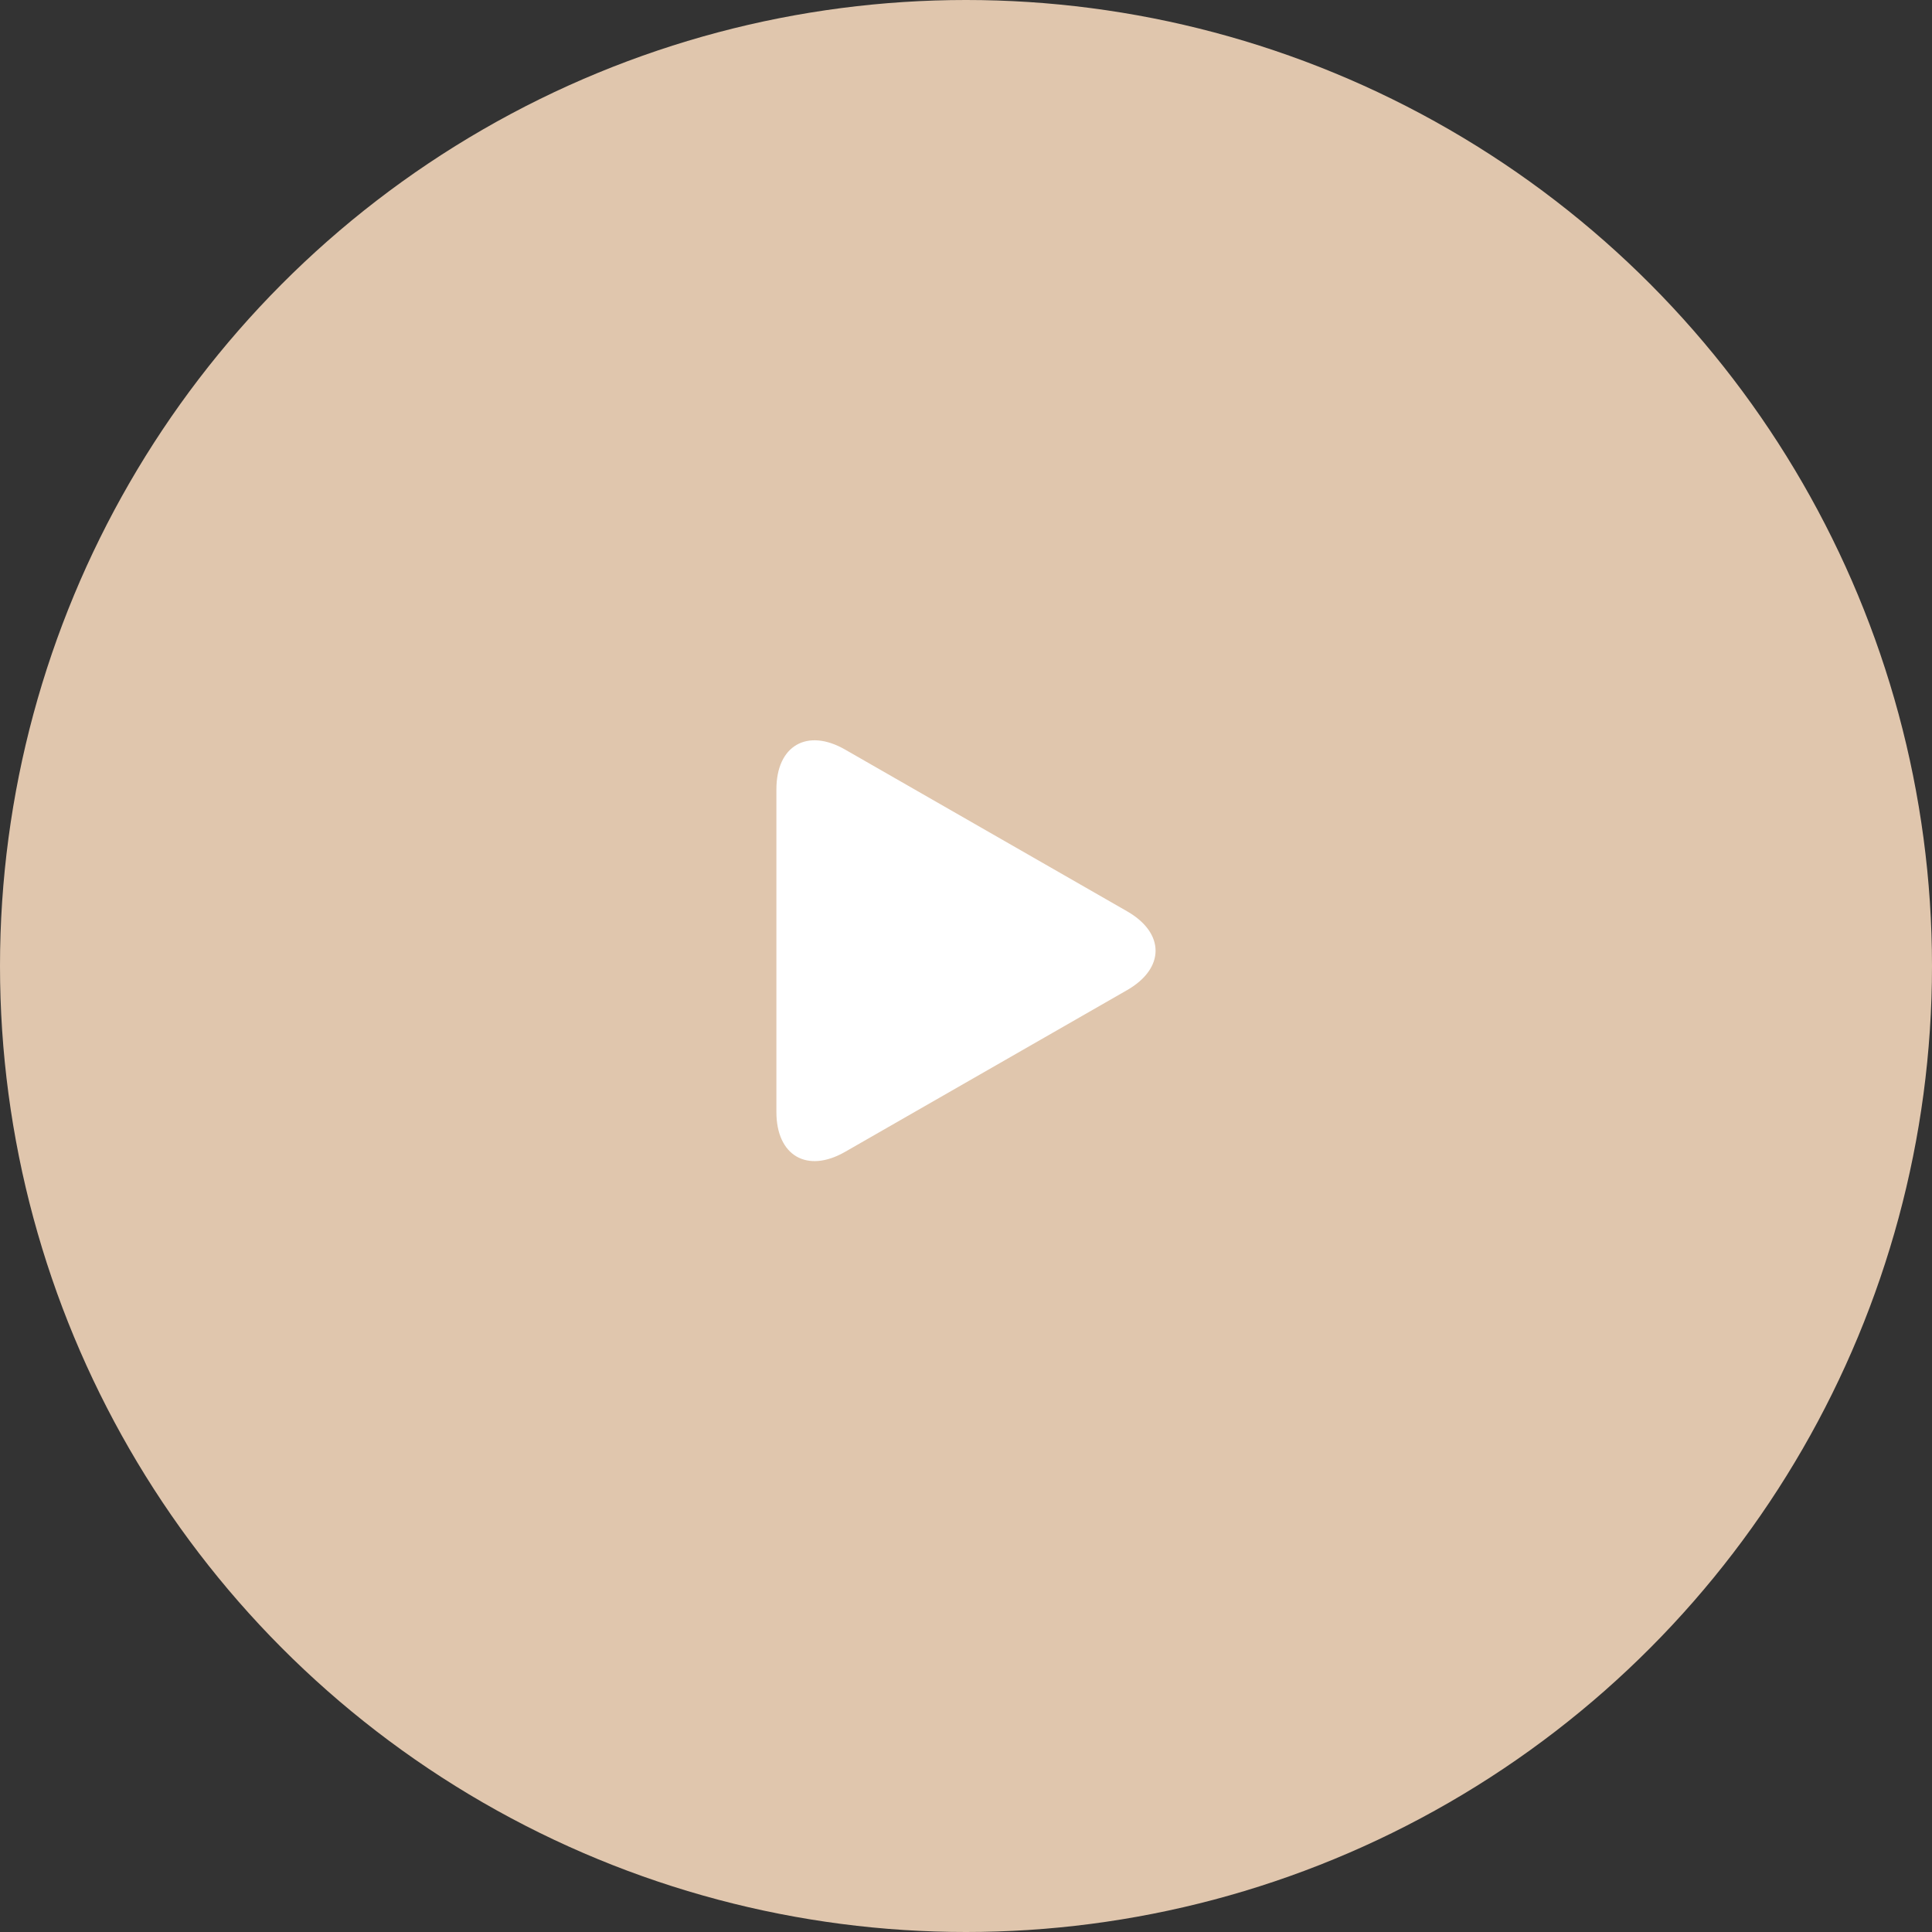 <?xml version="1.0" encoding="UTF-8"?> <svg xmlns="http://www.w3.org/2000/svg" width="140" height="140" viewBox="0 0 140 140" fill="none"><rect x="0" y="0" width="140" height="140" fill="#333333" stroke="none"/> <circle cx="70" cy="70" r="70" fill="#E0C6AD"></circle> <path d="M61.239 54.317C58.49 52.74 56.261 54.032 56.261 57.2V80.581C56.261 83.752 58.49 85.043 61.239 83.467L81.675 71.747C84.425 70.17 84.425 67.614 81.675 66.037L61.239 54.317Z" fill="white"></path> </svg> 